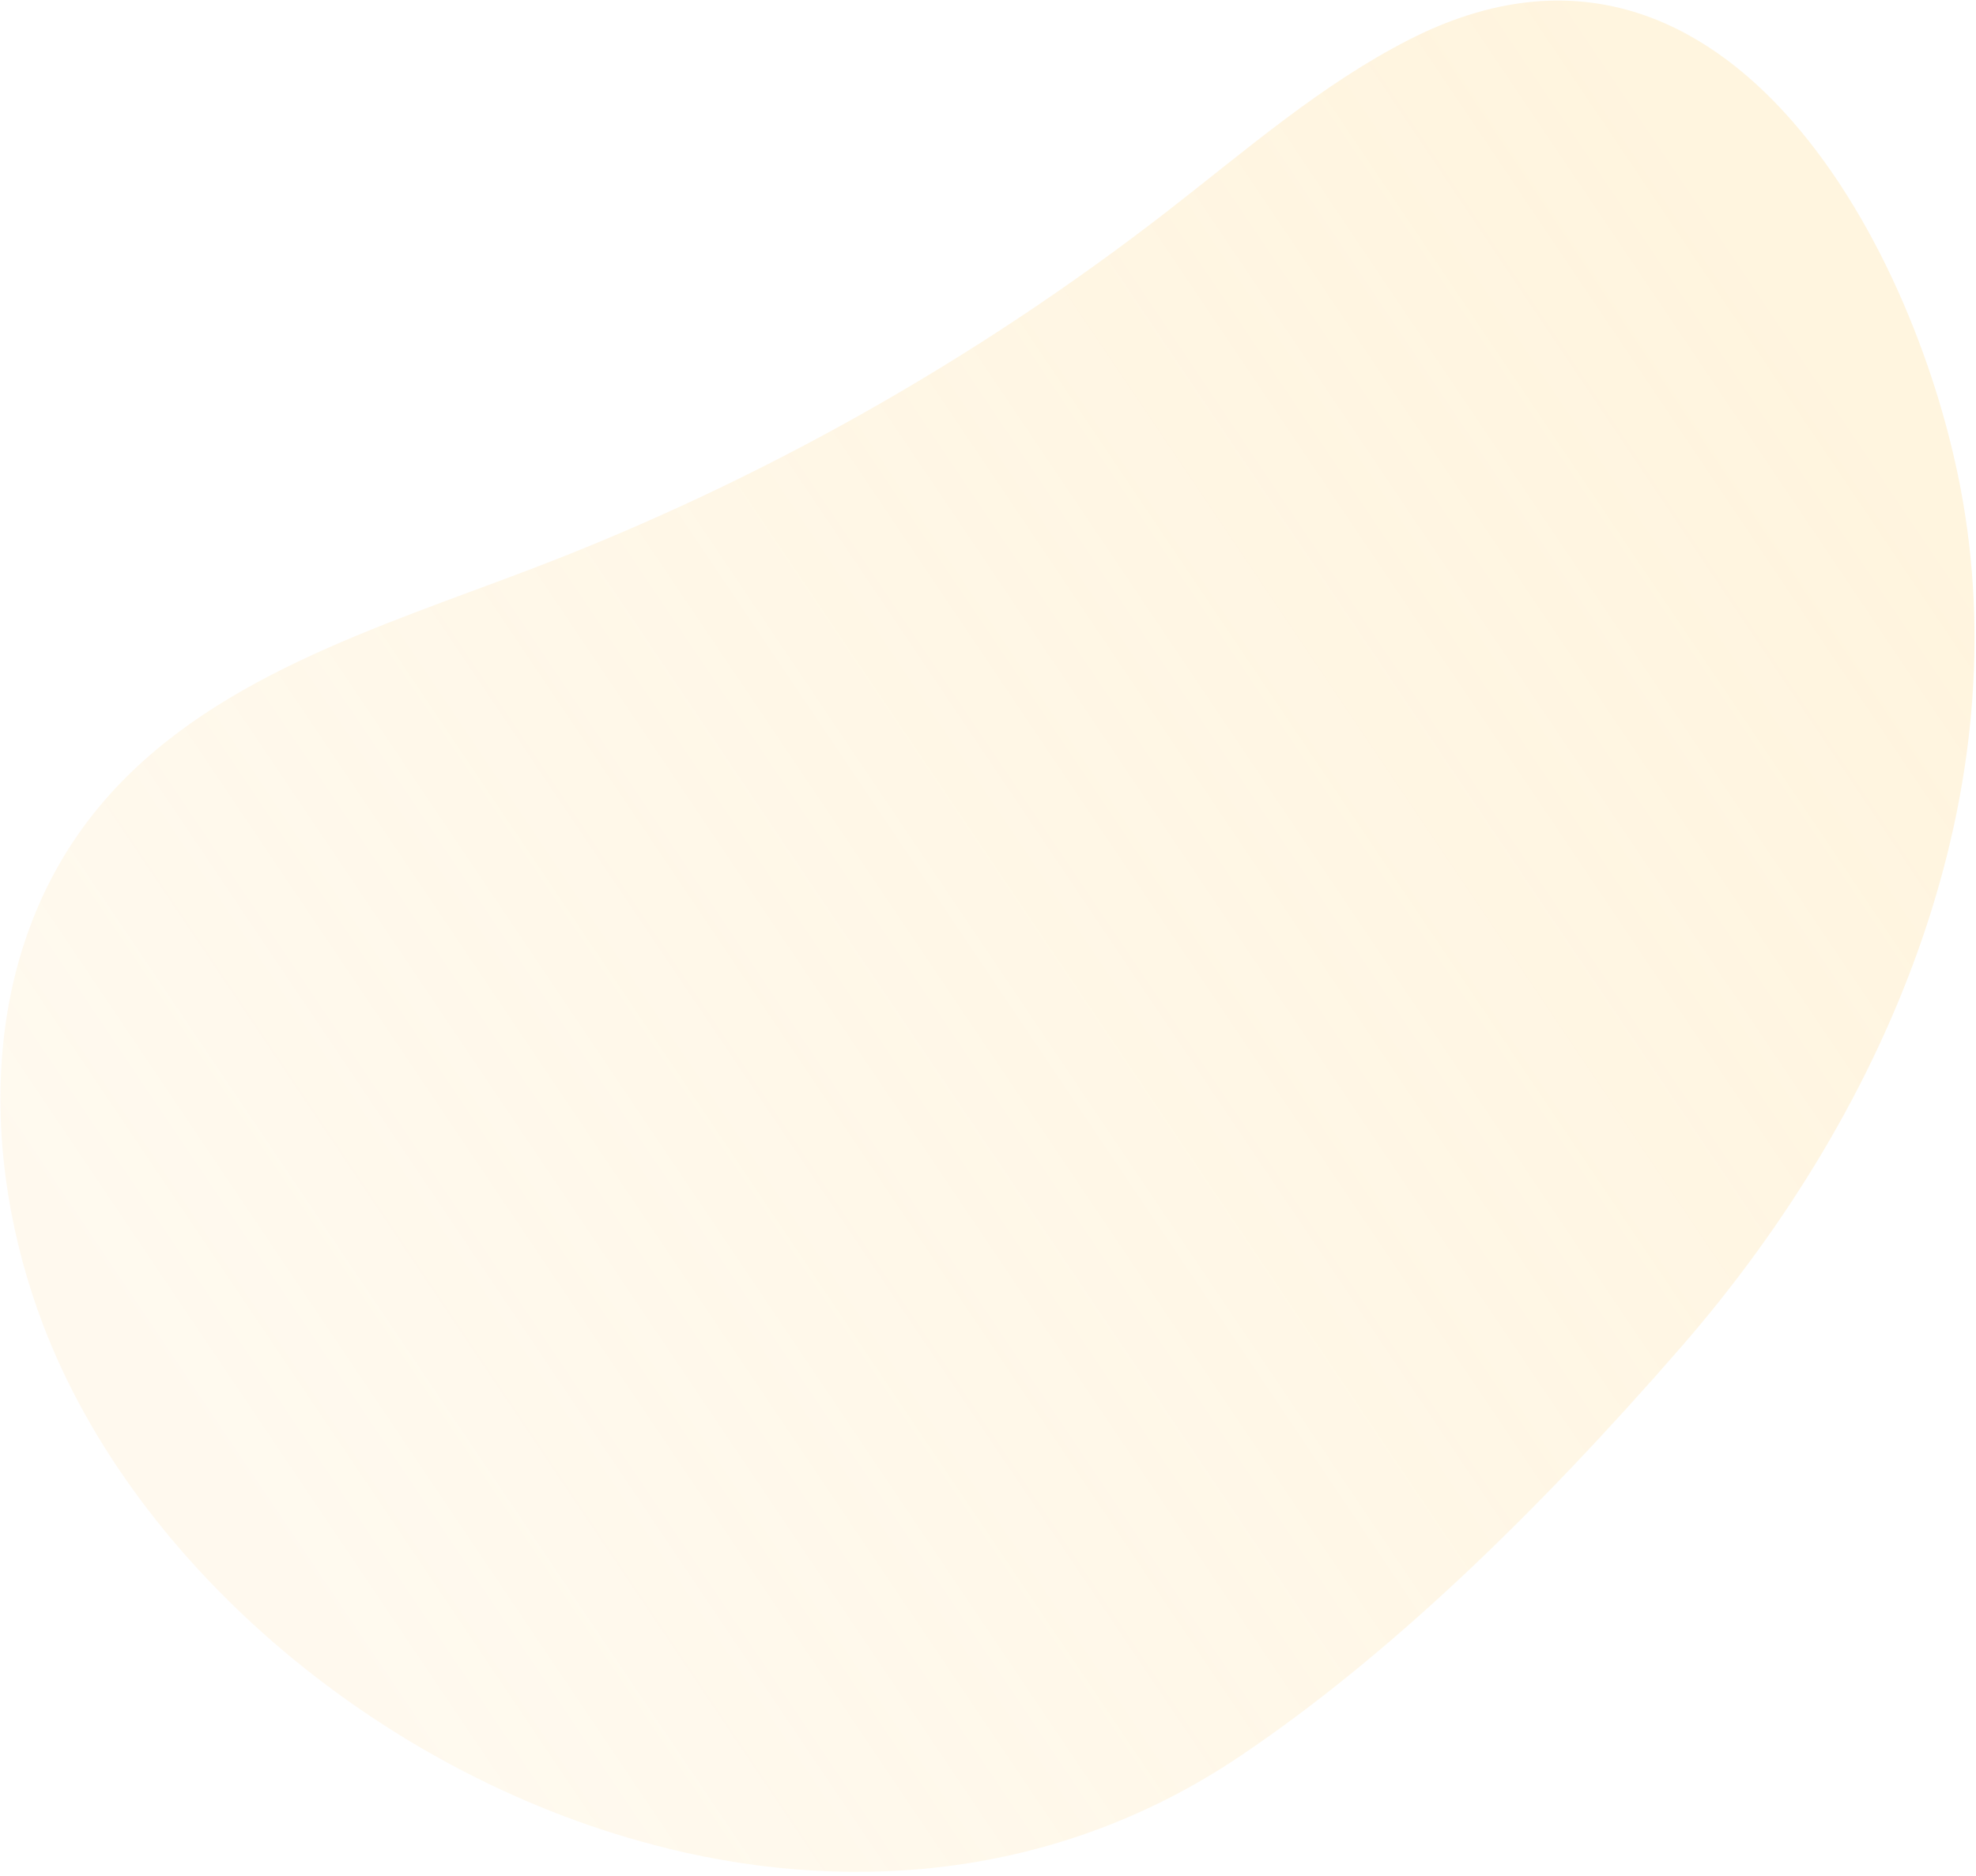 <svg width="476" height="452" viewBox="0 0 476 452" fill="none" xmlns="http://www.w3.org/2000/svg">
<path opacity="0.7" d="M161 445.426C206.83 456.602 255.944 451.937 298.776 423.097C334.807 398.824 370.259 364.418 404.96 324.563C456.338 265.511 486.256 189.832 472.16 117.026C460.724 57.947 414.354 -28.592 339.526 9.51C318.325 20.313 300.132 36.209 281.291 50.824C234.938 86.792 183.225 115.951 128.819 136.768C91.22 151.171 49.687 163.367 23.912 194.343C-5.483 229.672 -4.707 279.38 10.28 318.939C32.532 377.678 93.165 428.874 161.002 445.409L161 445.426Z" fill="url(#paint0_linear_6227_1588)" fill-opacity="0.4"/>
<defs>
<linearGradient id="paint0_linear_6227_1588" x1="454.5" y1="109.853" x2="68.5" y2="369.853" gradientUnits="userSpaceOnUse">
<stop stop-color="#FFD98B"/>
<stop offset="1" stop-color="#FFD98B" stop-opacity="0.5"/>
</linearGradient>
</defs>
</svg>
